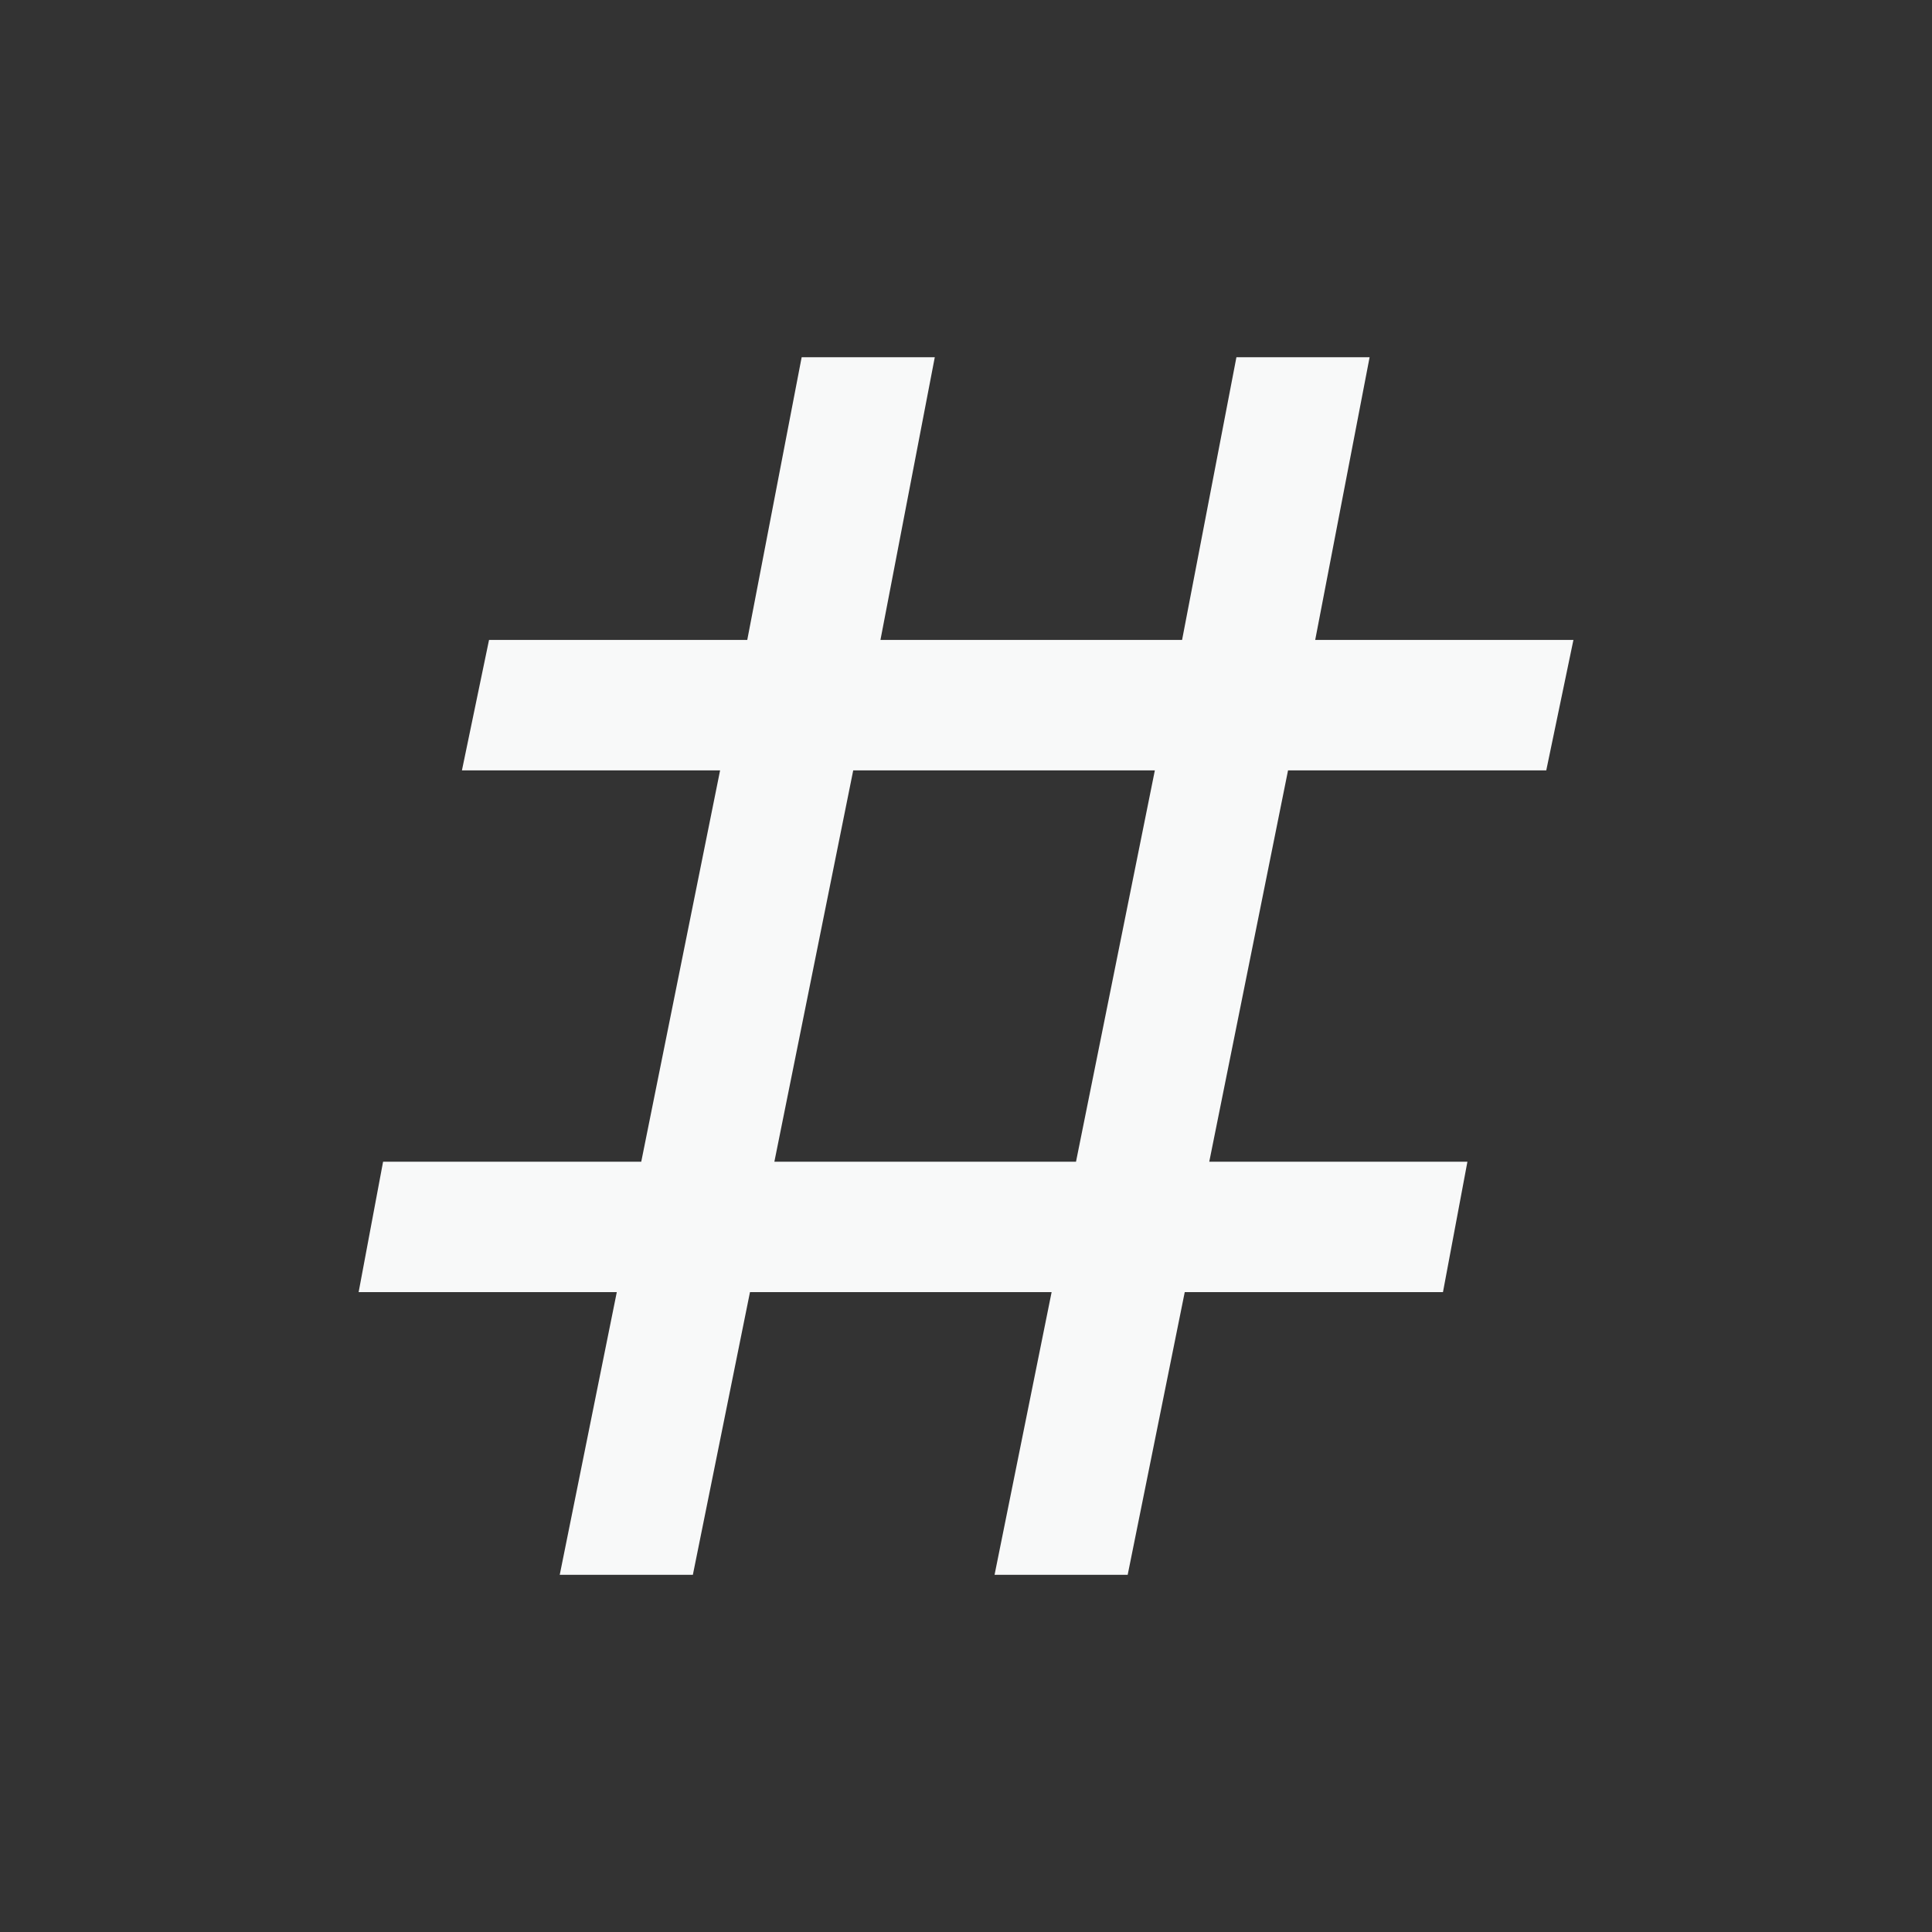 <?xml version="1.0" encoding="UTF-8"?><svg id="Ikon" xmlns="http://www.w3.org/2000/svg" width="32" height="32" viewBox="0 0 32 32"><rect x="0" y="0" width="32" height="32" fill="#333333" stroke="none"/><defs><style>.cls-1{fill:#f8f9f9;}</style></defs><path class="cls-1" d="M26.061,10.599l-.45,2.161h-4.277l-1.305,6.482h4.276l-.405,2.16h-4.277l-.945,4.682h-2.205l.945-4.682h-4.996l-.946,4.682h-2.205l.945-4.682h-4.276l.405-2.16h4.276l1.306-6.482h-4.276l.449-2.161h4.277l.901-4.682h2.205l-.9,4.682h4.996l.9-4.682h2.206l-.901,4.682h4.277ZM14.132,12.76l-1.306,6.482h4.996l1.306-6.482h-4.996Z"/></svg>